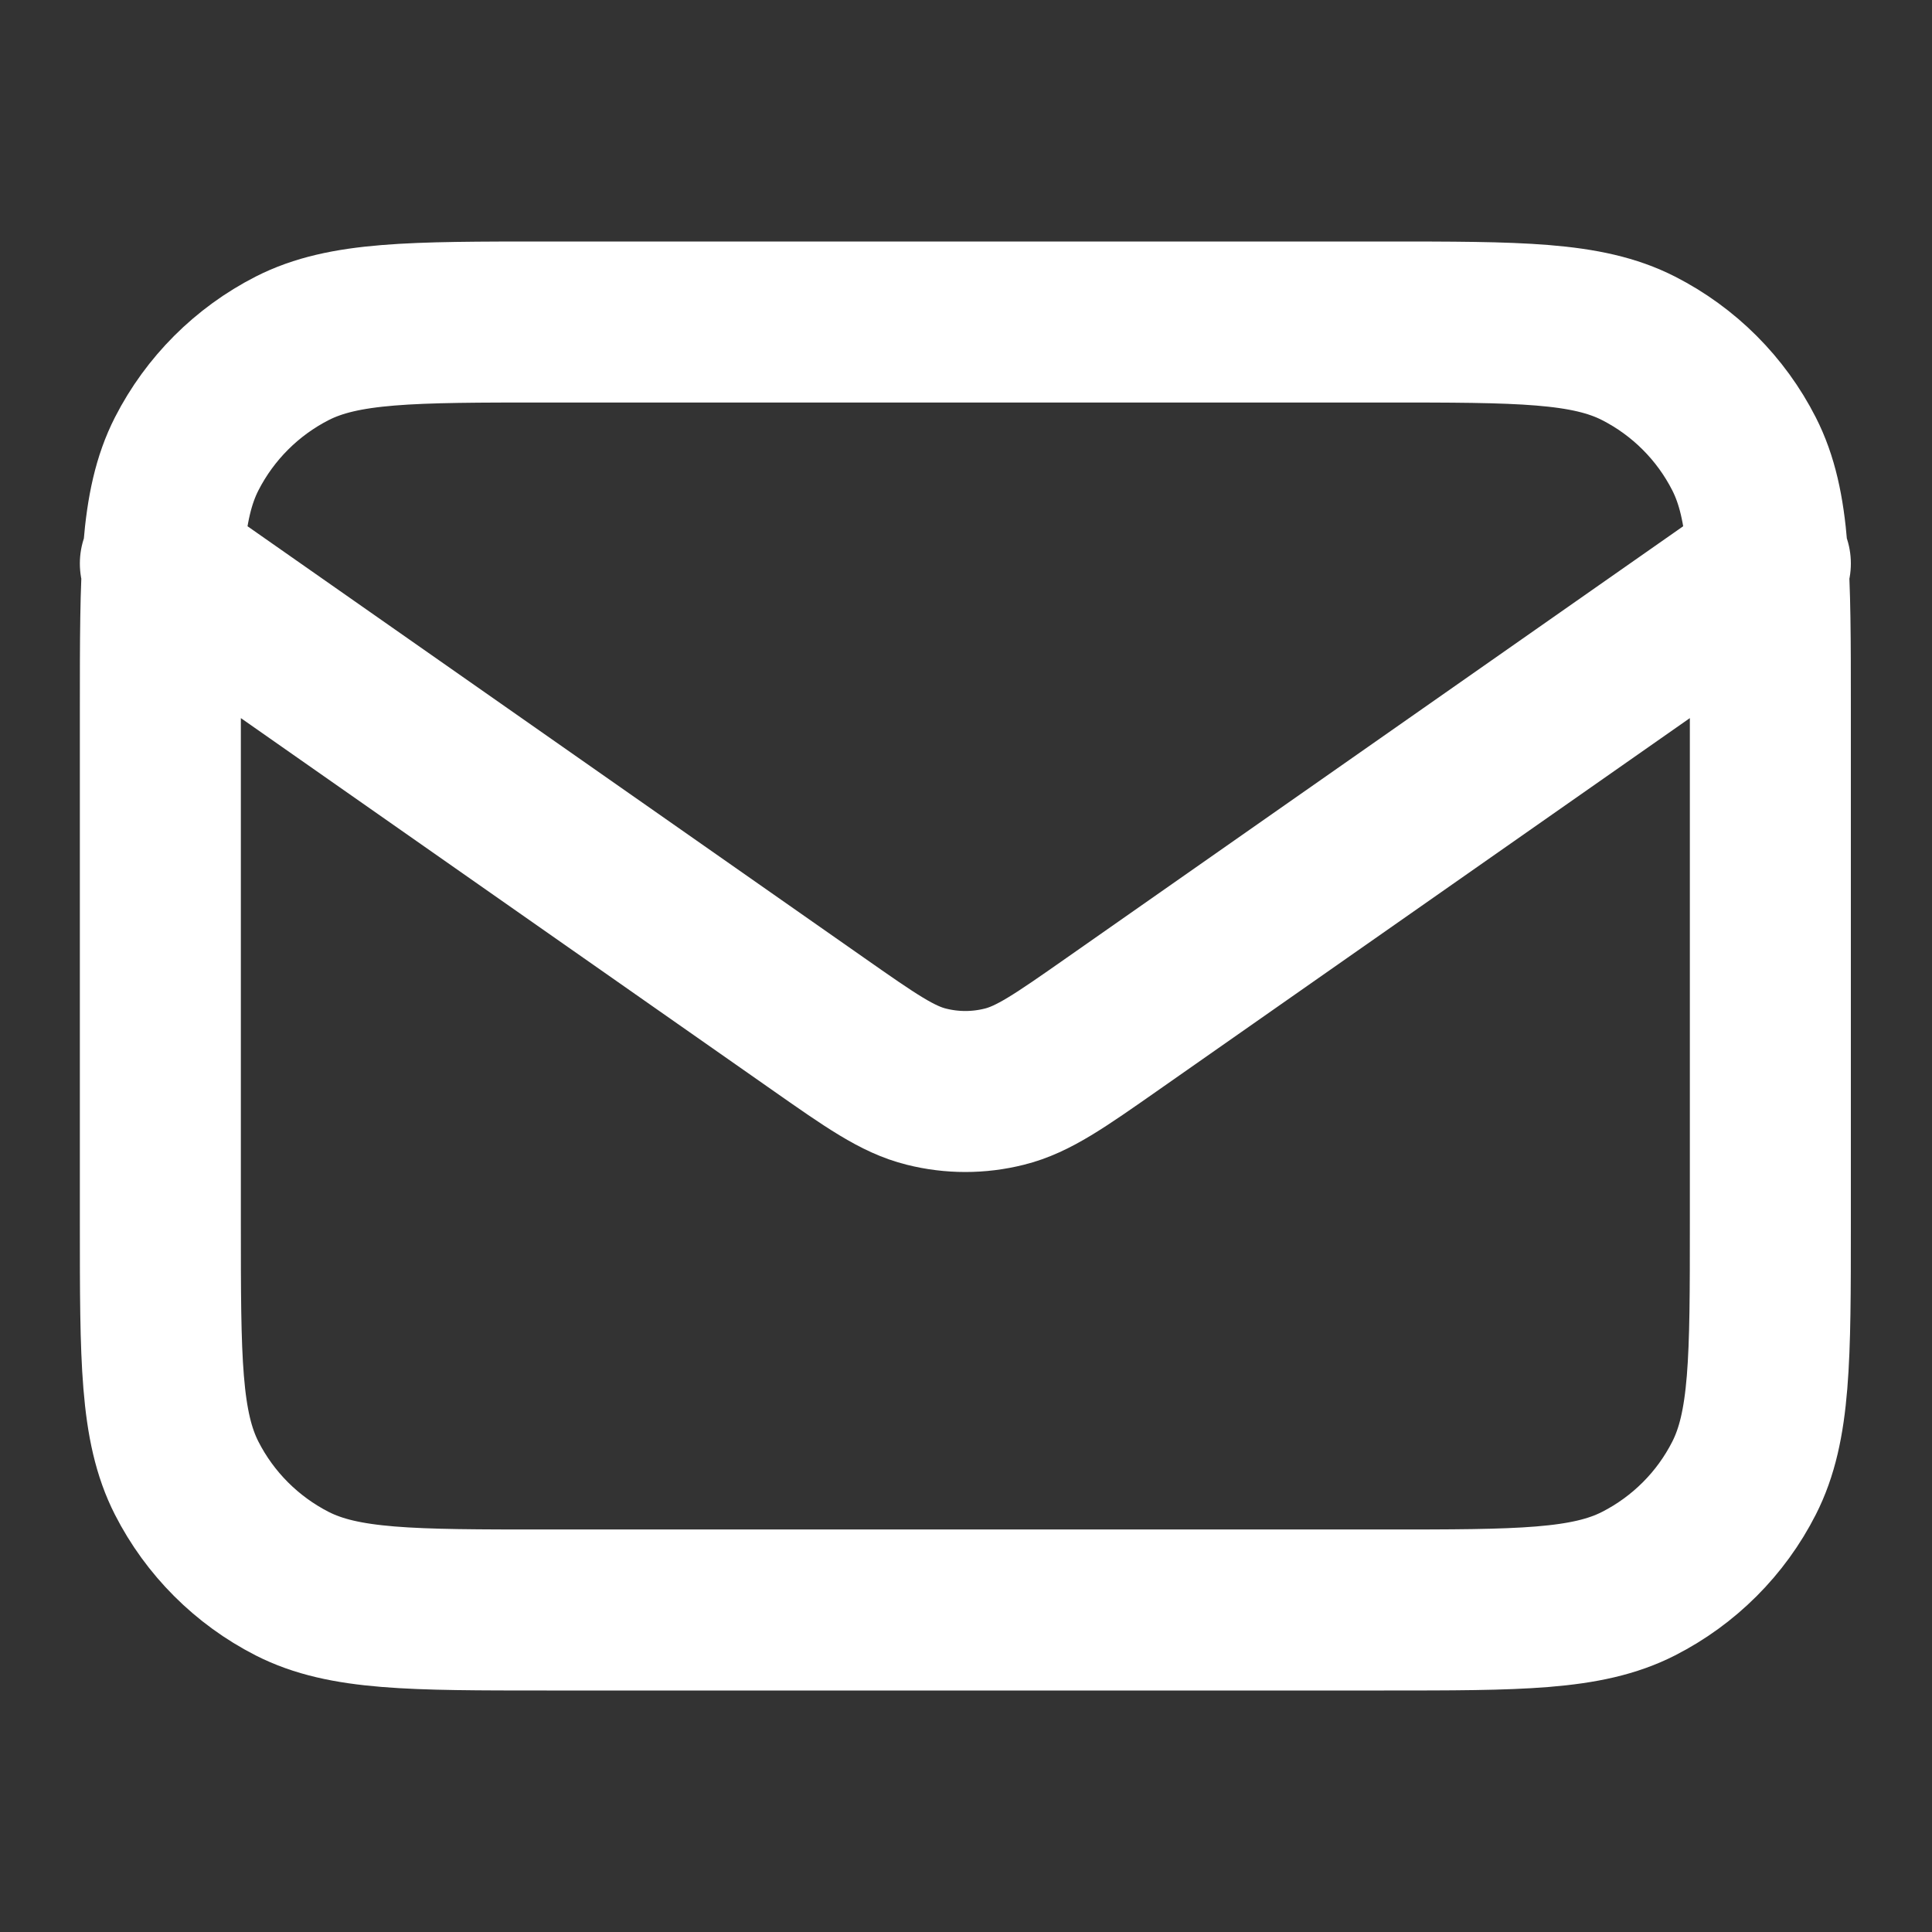 <svg width="24" height="24" viewBox="0 0 24 24" fill="none" xmlns="http://www.w3.org/2000/svg">
<rect x="0" y="0" width="24" height="24" fill="#333333" stroke="none"/>
<path d="M1.992 7L10.157 12.715C10.818 13.178 11.149 13.41 11.508 13.499C11.826 13.579 12.158 13.579 12.476 13.499C12.835 13.41 13.166 13.178 13.827 12.715L21.992 7M6.792 20H17.192C18.872 20 19.712 20 20.354 19.673C20.919 19.385 21.378 18.927 21.665 18.362C21.992 17.72 21.992 16.88 21.992 15.2V8.8C21.992 7.12 21.992 6.28 21.665 5.638C21.378 5.074 20.919 4.615 20.354 4.327C19.712 4 18.872 4 17.192 4H6.792C5.112 4 4.272 4 3.63 4.327C3.066 4.615 2.607 5.074 2.319 5.638C1.992 6.28 1.992 7.12 1.992 8.8V15.2C1.992 16.88 1.992 17.72 2.319 18.362C2.607 18.927 3.066 19.385 3.63 19.673C4.272 20 5.112 20 6.792 20Z" stroke="white" stroke-width="2" stroke-linecap="round" stroke-linejoin="round"/>
</svg>
